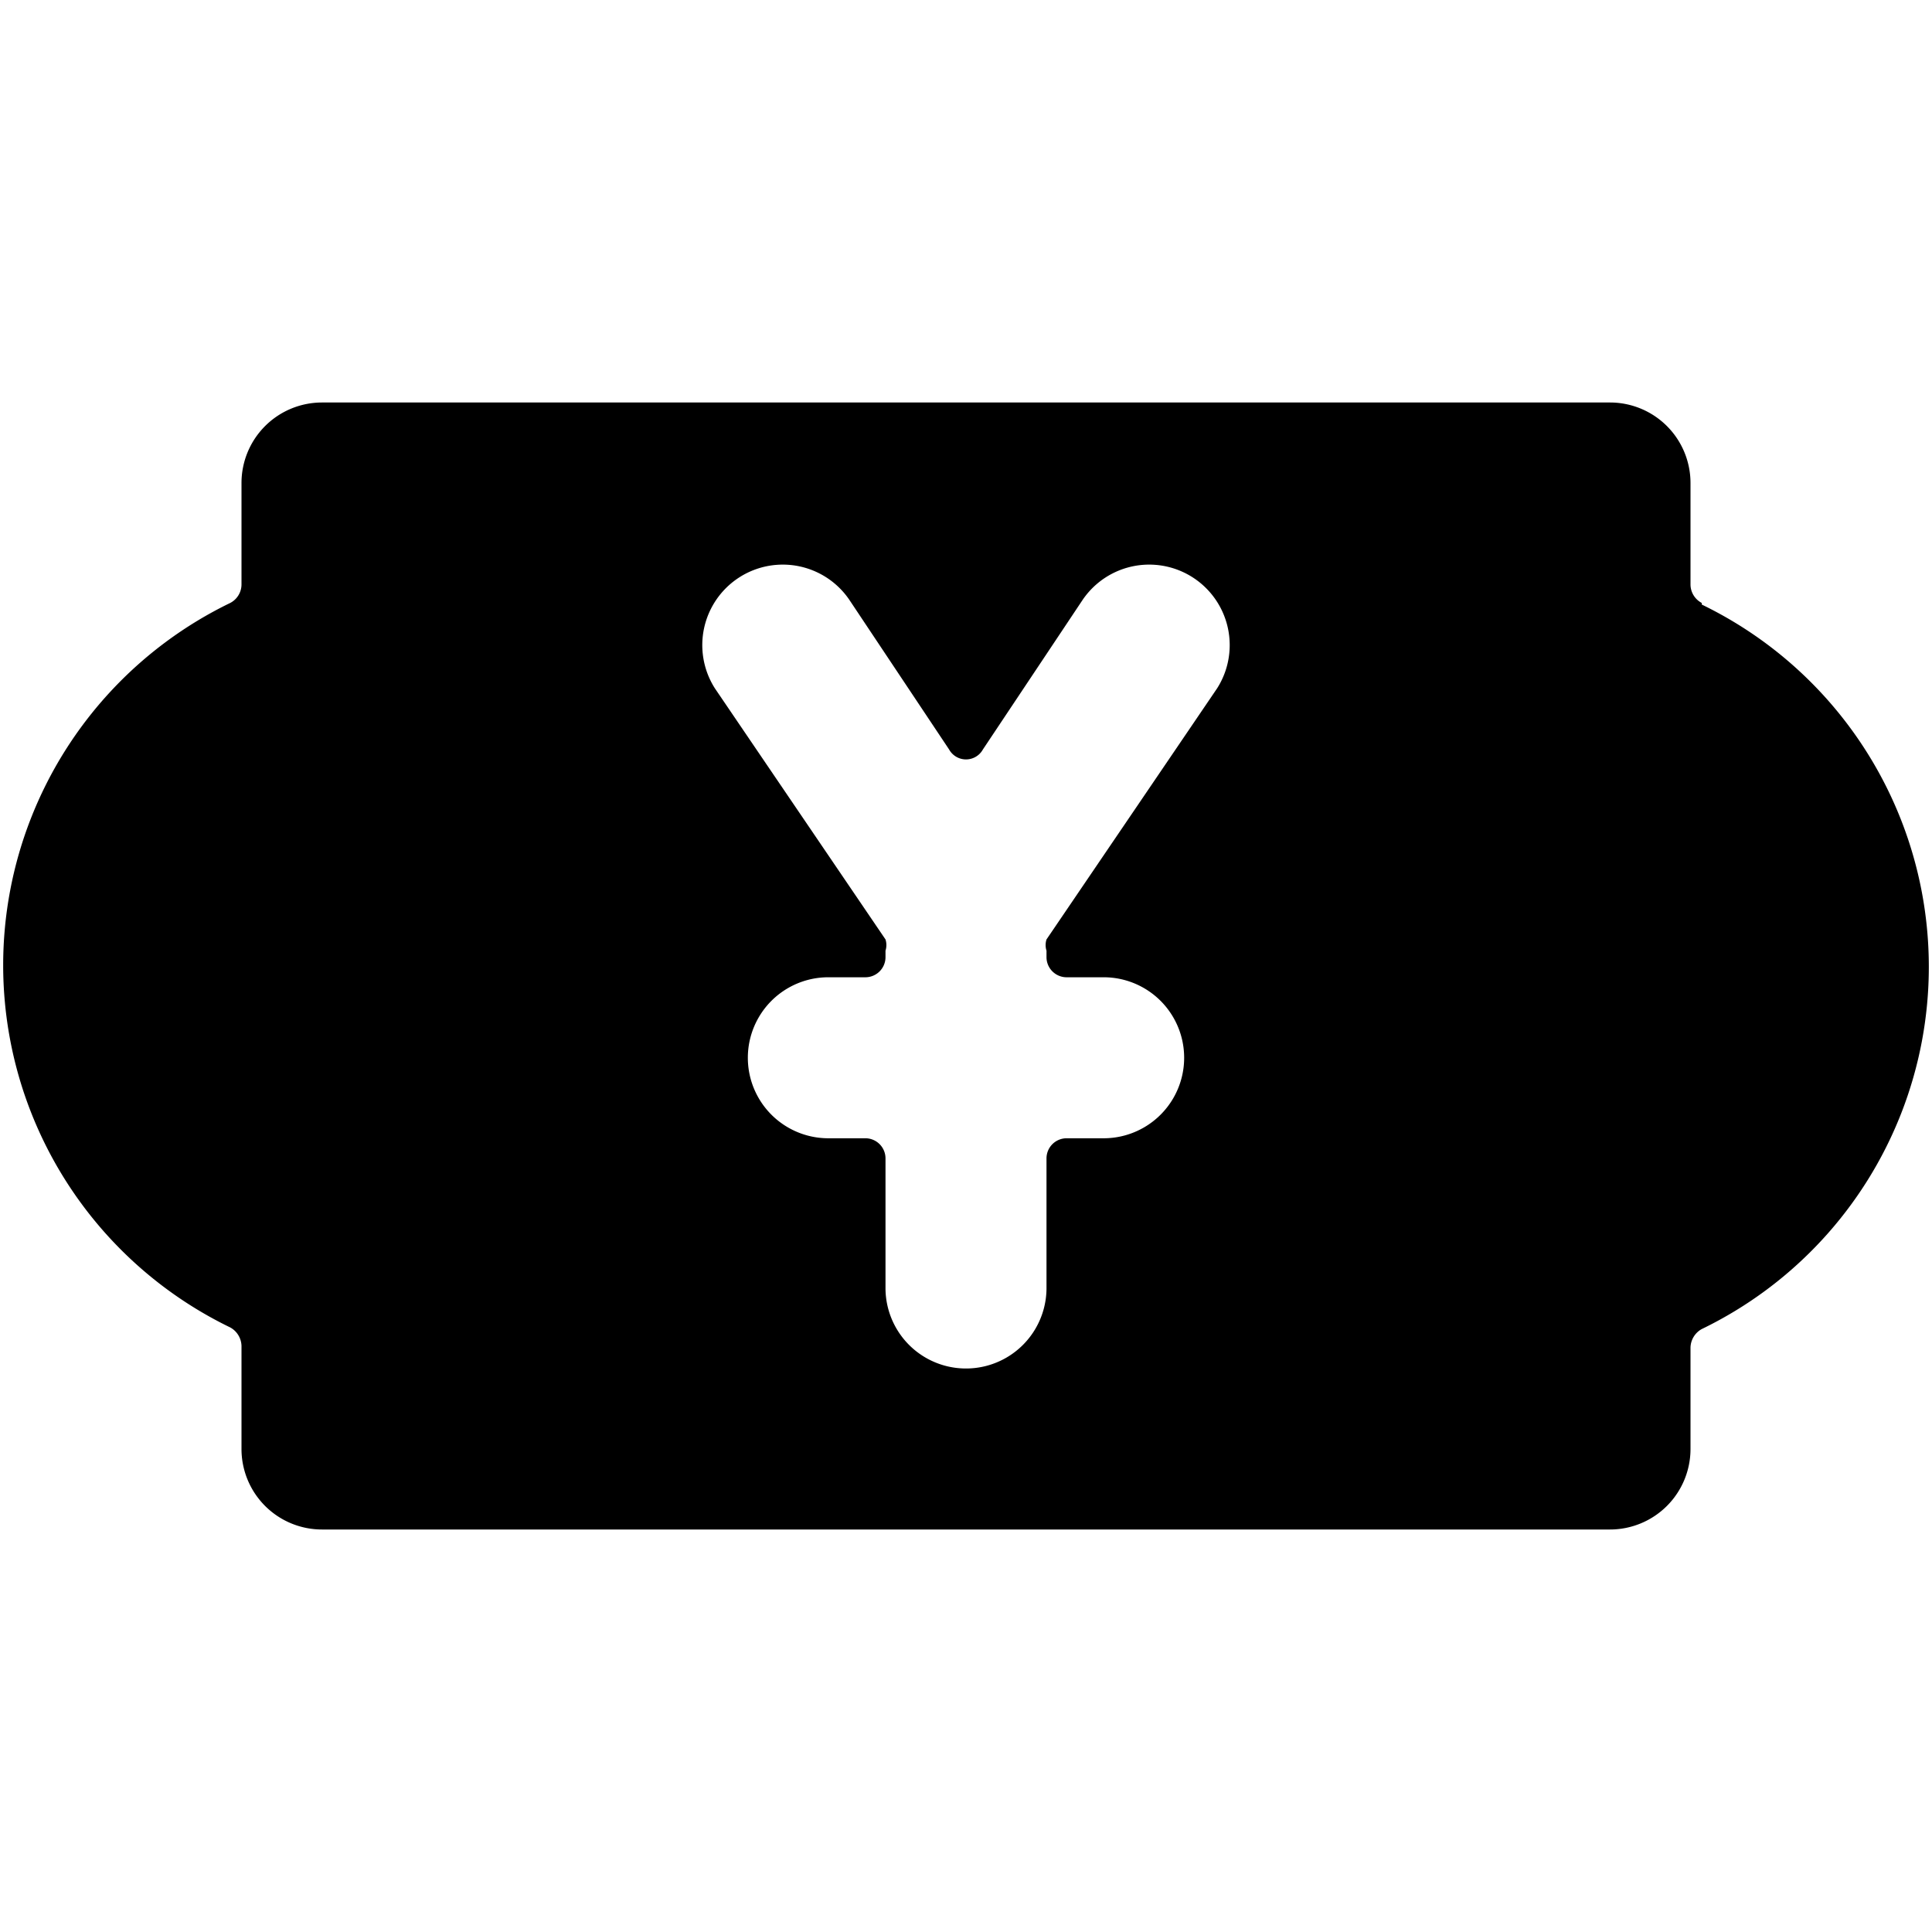 <svg xmlns="http://www.w3.org/2000/svg" viewBox="0 0 24 24"><path d="M21.14 7.49a0.26 0.26 0 0 1 -0.14 -0.23V6a1 1 0 0 0 -1 -1H4a1 1 0 0 0 -1 1v1.26a0.26 0.26 0 0 1 -0.14 0.23 5 5 0 0 0 0 9 0.27 0.27 0 0 1 0.14 0.23V18a1 1 0 0 0 1 1h16a1 1 0 0 0 1 -1v-1.26a0.27 0.27 0 0 1 0.14 -0.23 5 5 0 0 0 0 -9Zm-7.43 4.65a1 1 0 0 1 0 2h-0.46a0.25 0.25 0 0 0 -0.25 0.25V16a1 1 0 0 1 -2 0v-1.61a0.25 0.25 0 0 0 -0.25 -0.25h-0.46a1 1 0 0 1 0 -2h0.46a0.25 0.25 0 0 0 0.25 -0.25v-0.08a0.23 0.23 0 0 0 0 -0.14L8.88 8.55a1 1 0 0 1 1.67 -1.1l1.24 1.86a0.24 0.24 0 0 0 0.42 0l1.24 -1.86a1 1 0 0 1 1.67 1.1L13 11.67a0.23 0.23 0 0 0 0 0.14v0.08a0.25 0.25 0 0 0 0.25 0.25Z" fill="#000000" stroke-width="1"></path></svg>